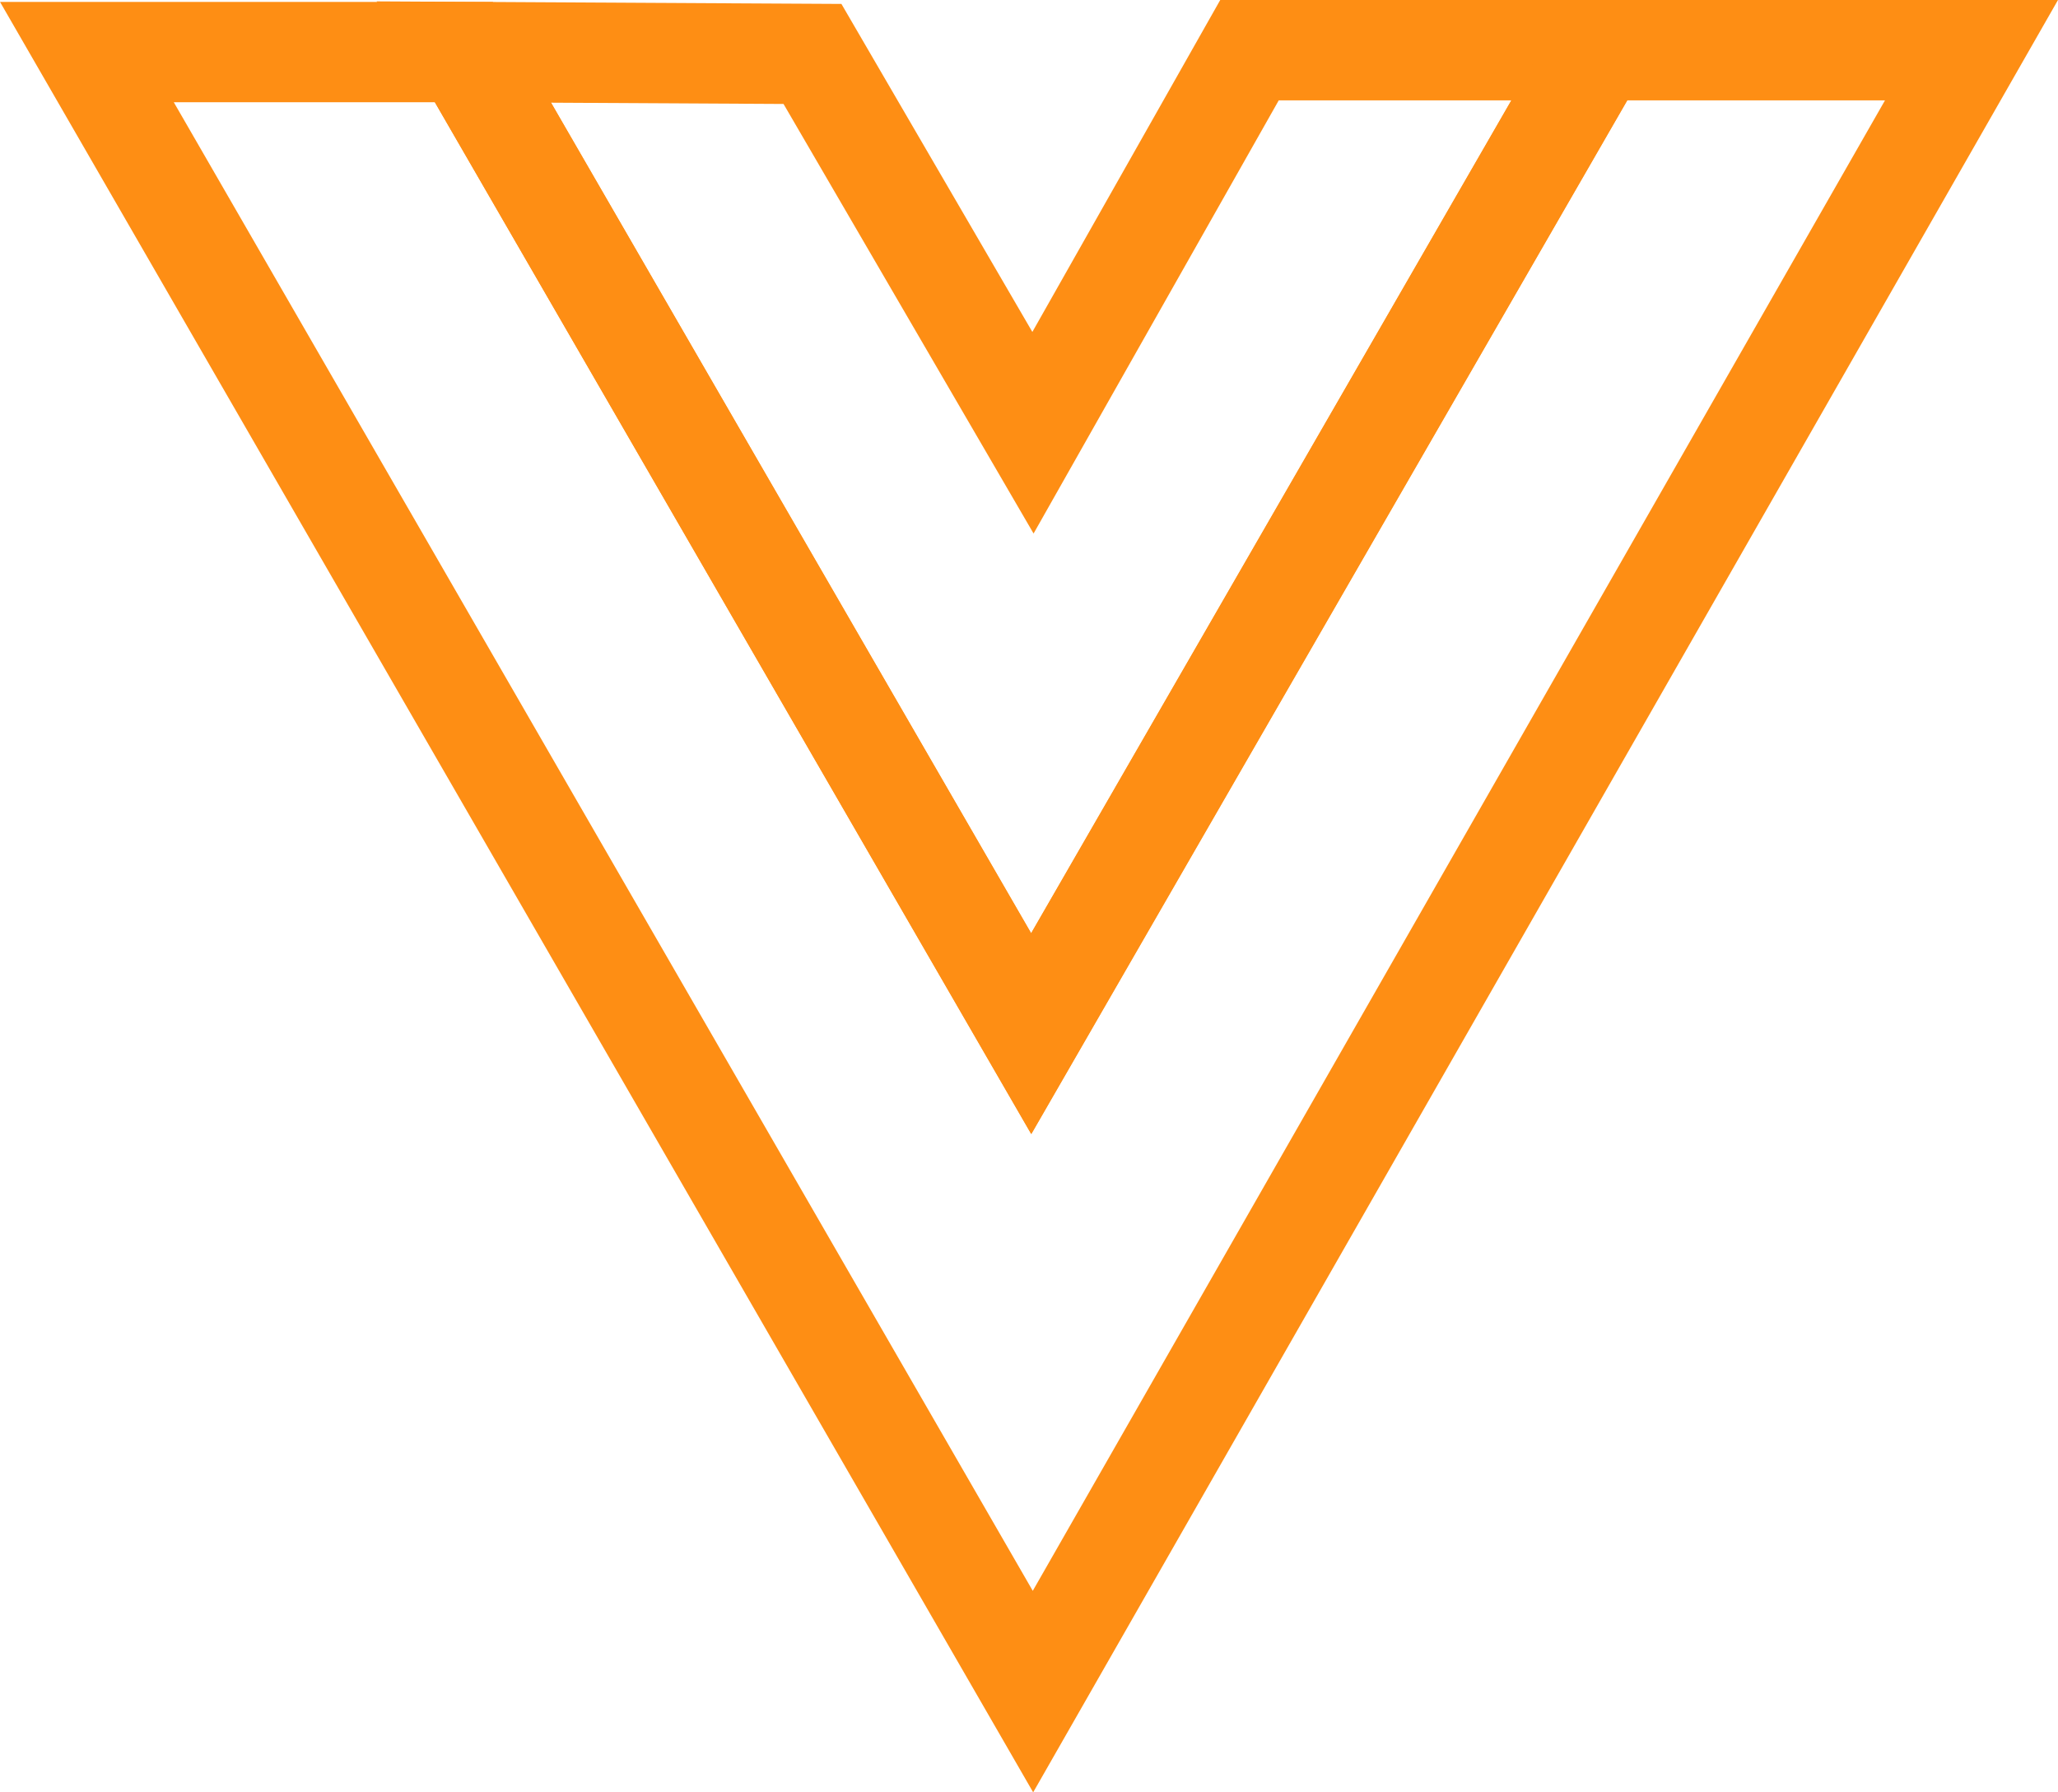 <svg xmlns="http://www.w3.org/2000/svg" xmlns:xlink="http://www.w3.org/1999/xlink" width="41.012" height="35.719" viewBox="0 0 41.012 35.719">
  <defs>
    <clipPath id="clip-path">
      <rect id="Rectangle_3585" data-name="Rectangle 3585" width="41.012" height="35.719" transform="translate(0 0)" fill="none" stroke="#fe8e14" stroke-width="1"/>
    </clipPath>
  </defs>
  <g id="vue" transform="translate(0 0)">
    <g id="Group_3351" data-name="Group 3351" clip-path="url(#clip-path)">
      <path id="Path_9062" data-name="Path 9062" d="M16.191,1.075l4.394,7.549L24.9,1h6.948l-11.3,19.6L9.243,1.037Z" fill="none" stroke="#fe8e14" stroke-miterlimit="10" stroke-width="2"/>
      <path id="Path_9063" data-name="Path 9063" d="M39.288,1H31.852l-11.3,19.6L9.243,1.038H1.732L20.585,33.712Z" fill="none" stroke="#fe8e14" stroke-miterlimit="10" stroke-width="2"/>
    </g>
  </g>
</svg>
